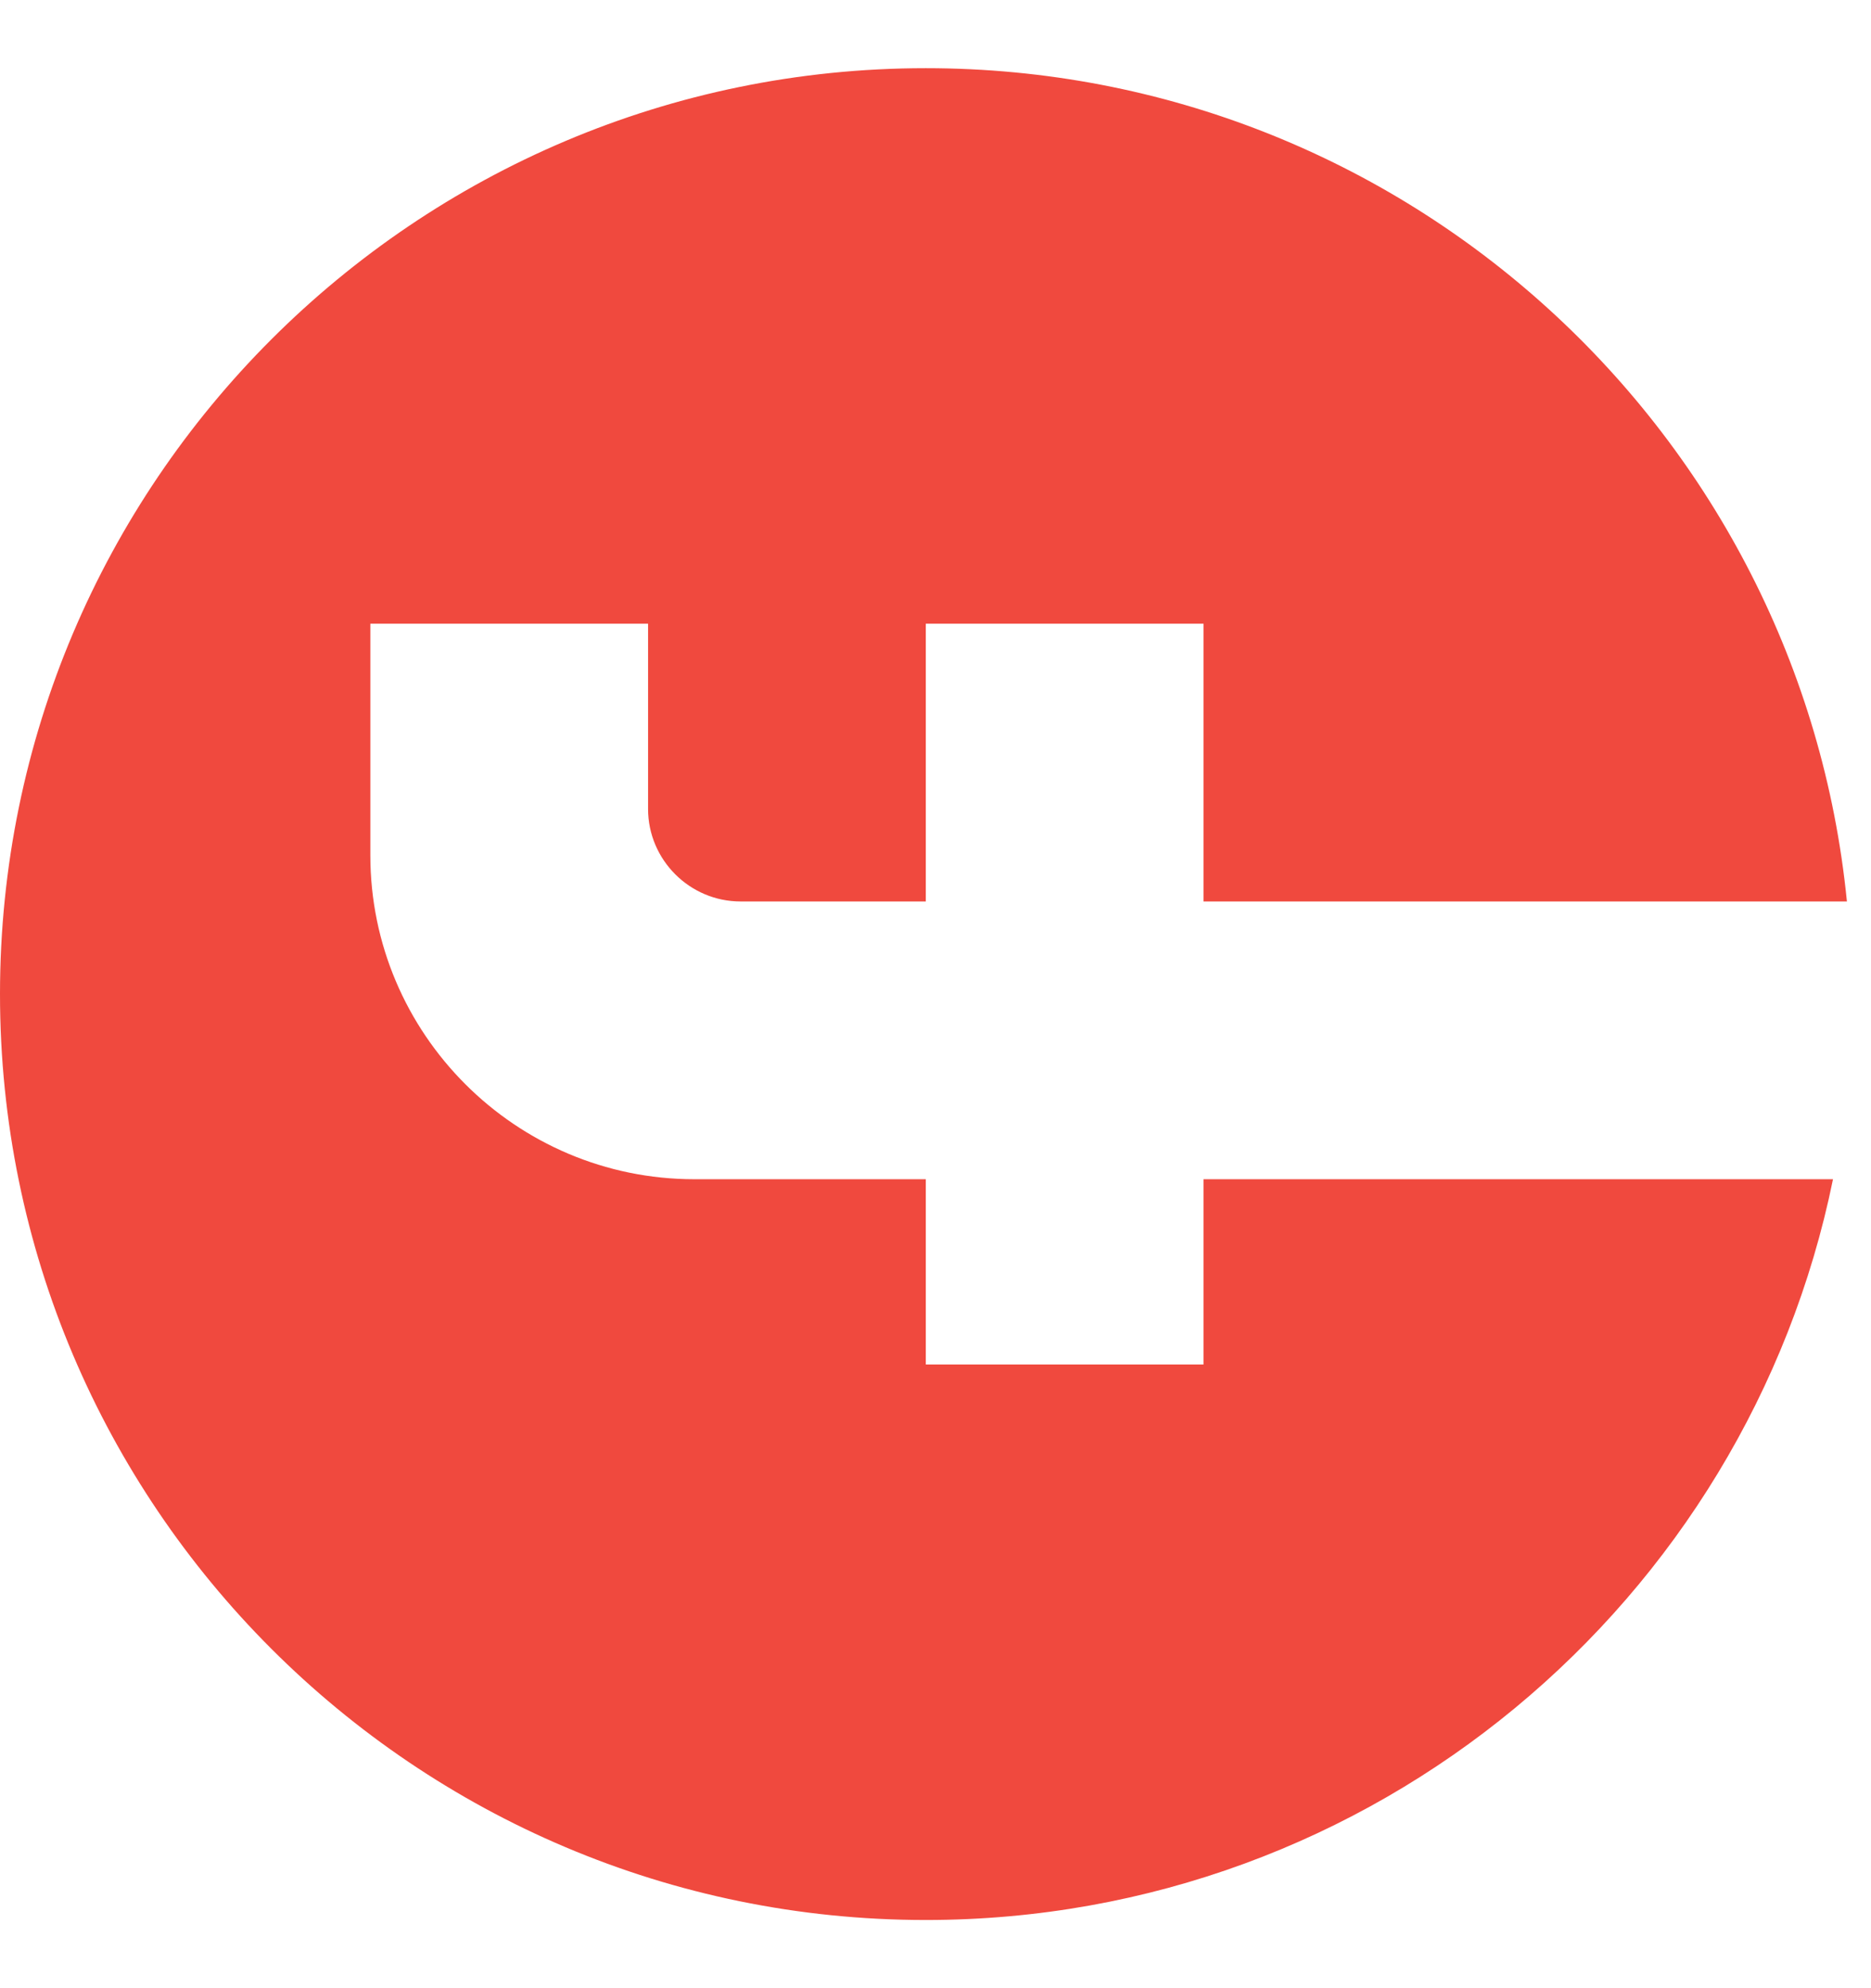 <svg width="16" height="17" viewBox="0 0 16 17" fill="none" xmlns="http://www.w3.org/2000/svg">
<path d="M7.917 0.583C3.547 0.583 0 4.13 0 8.5C0 12.87 3.547 16.417 7.917 16.417C11.748 16.417 14.939 13.693 15.675 10.083L10.292 10.083V11.667L7.917 11.667V10.083L5.938 10.083C4.41 10.083 3.167 8.84 3.167 7.313L3.167 5.333L5.542 5.333V6.917C5.542 7.352 5.898 7.708 6.333 7.708L7.917 7.708V5.333L10.292 5.333V7.708L15.794 7.708C15.398 3.71 12.025 0.583 7.917 0.583Z" fill="#F0493E"/>
</svg>
